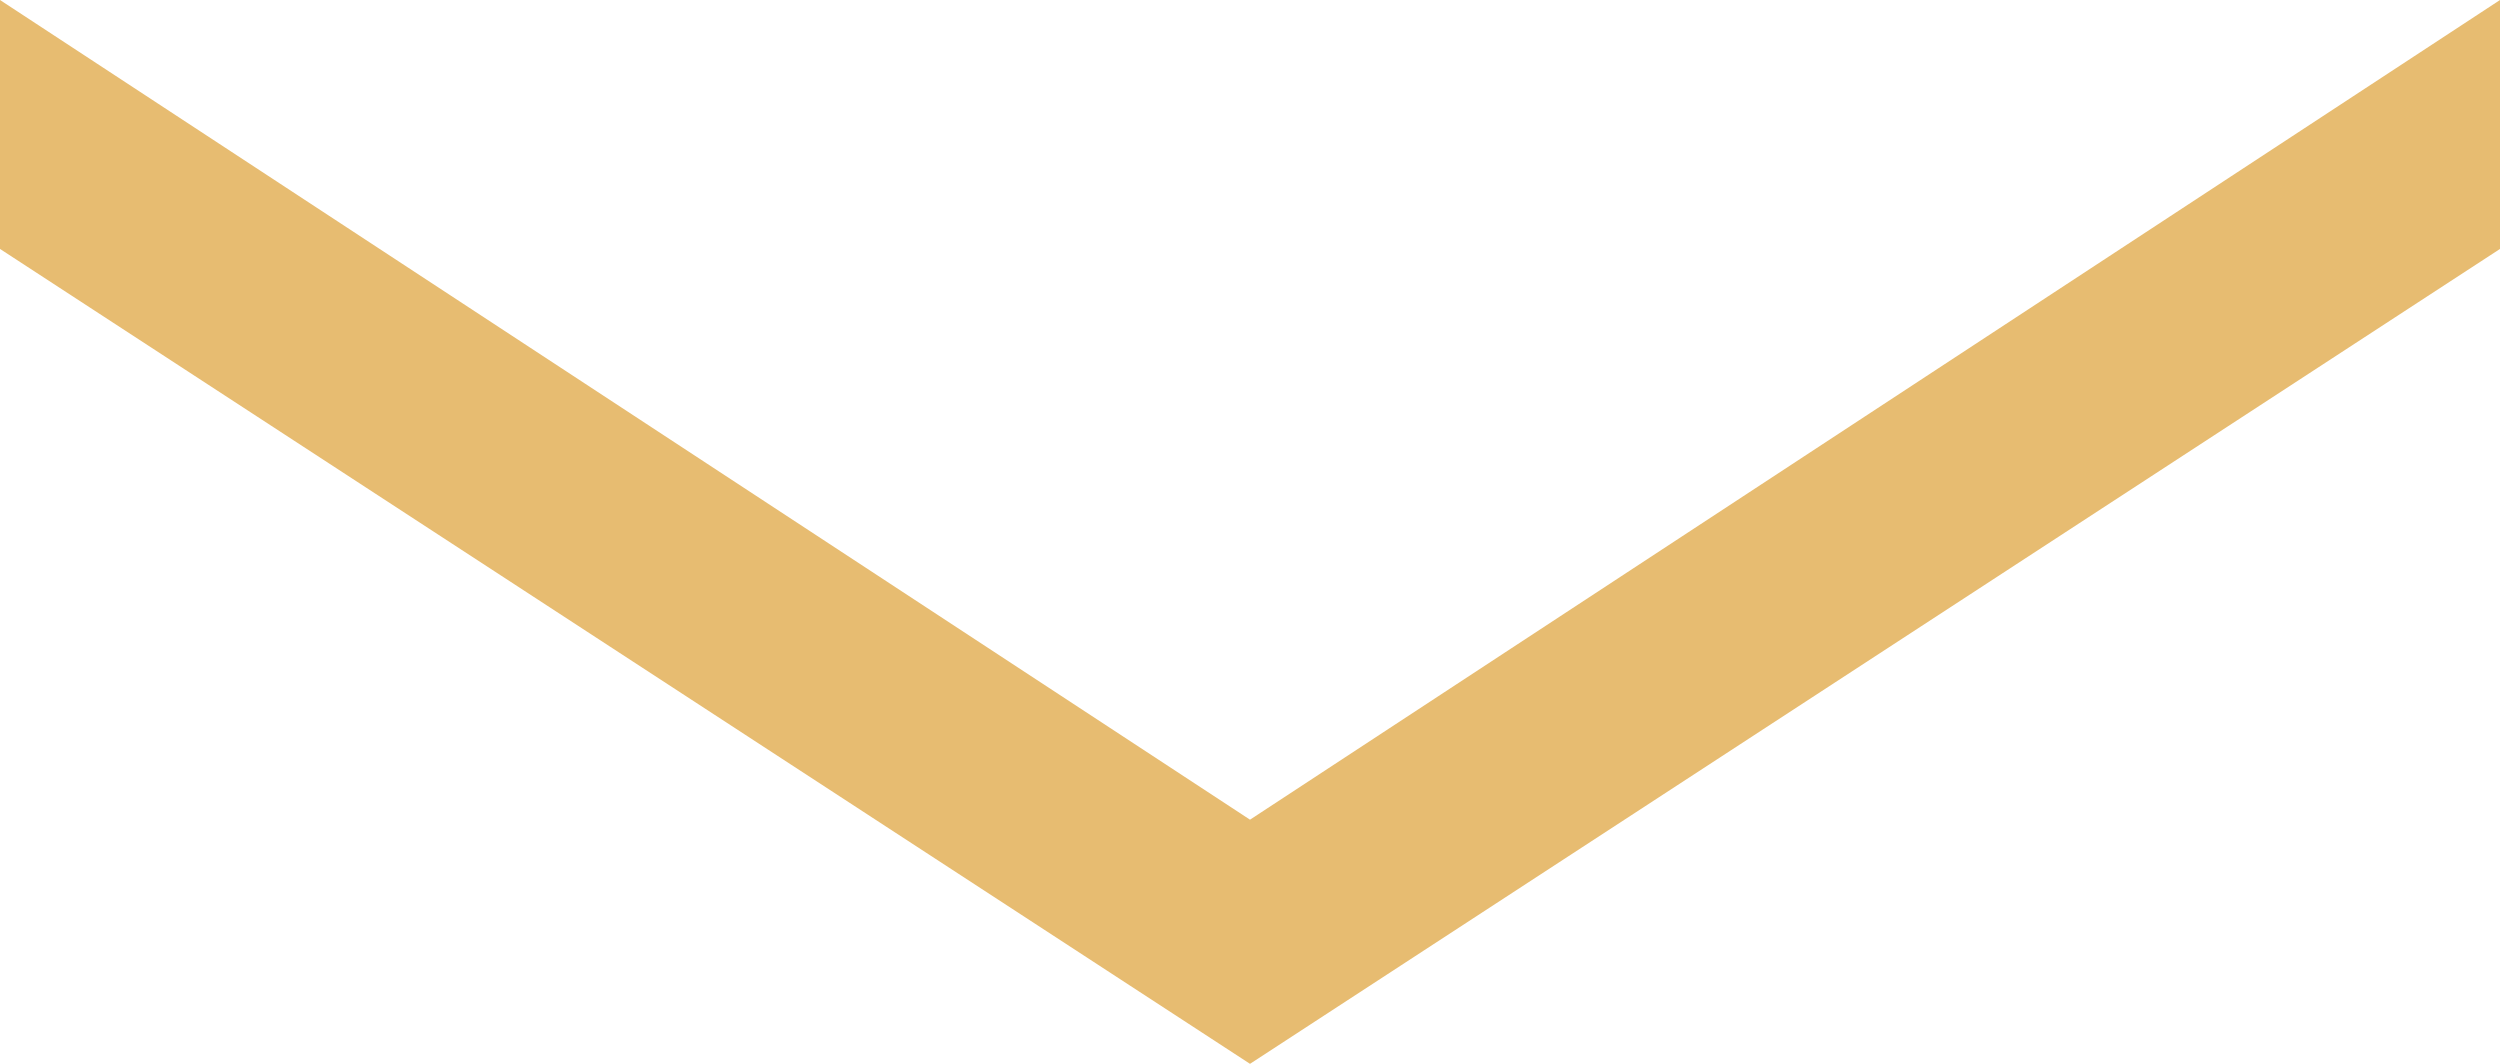 <?xml version="1.0" encoding="UTF-8"?>
<svg id="_レイヤー_2" data-name="レイヤー 2" xmlns="http://www.w3.org/2000/svg" viewBox="0 0 47 20">
  <defs>
    <style>
      .cls-1 {
        fill: #e7bc71;
      }
    </style>
  </defs>
  <g id="_レイヤー_1-2" data-name="レイヤー 1">
    <path class="cls-1" d="M47,4.68l-23.5,15.32L0,4.68V0l23.5,15.41L47,0v4.68Z"/>
  </g>
</svg>